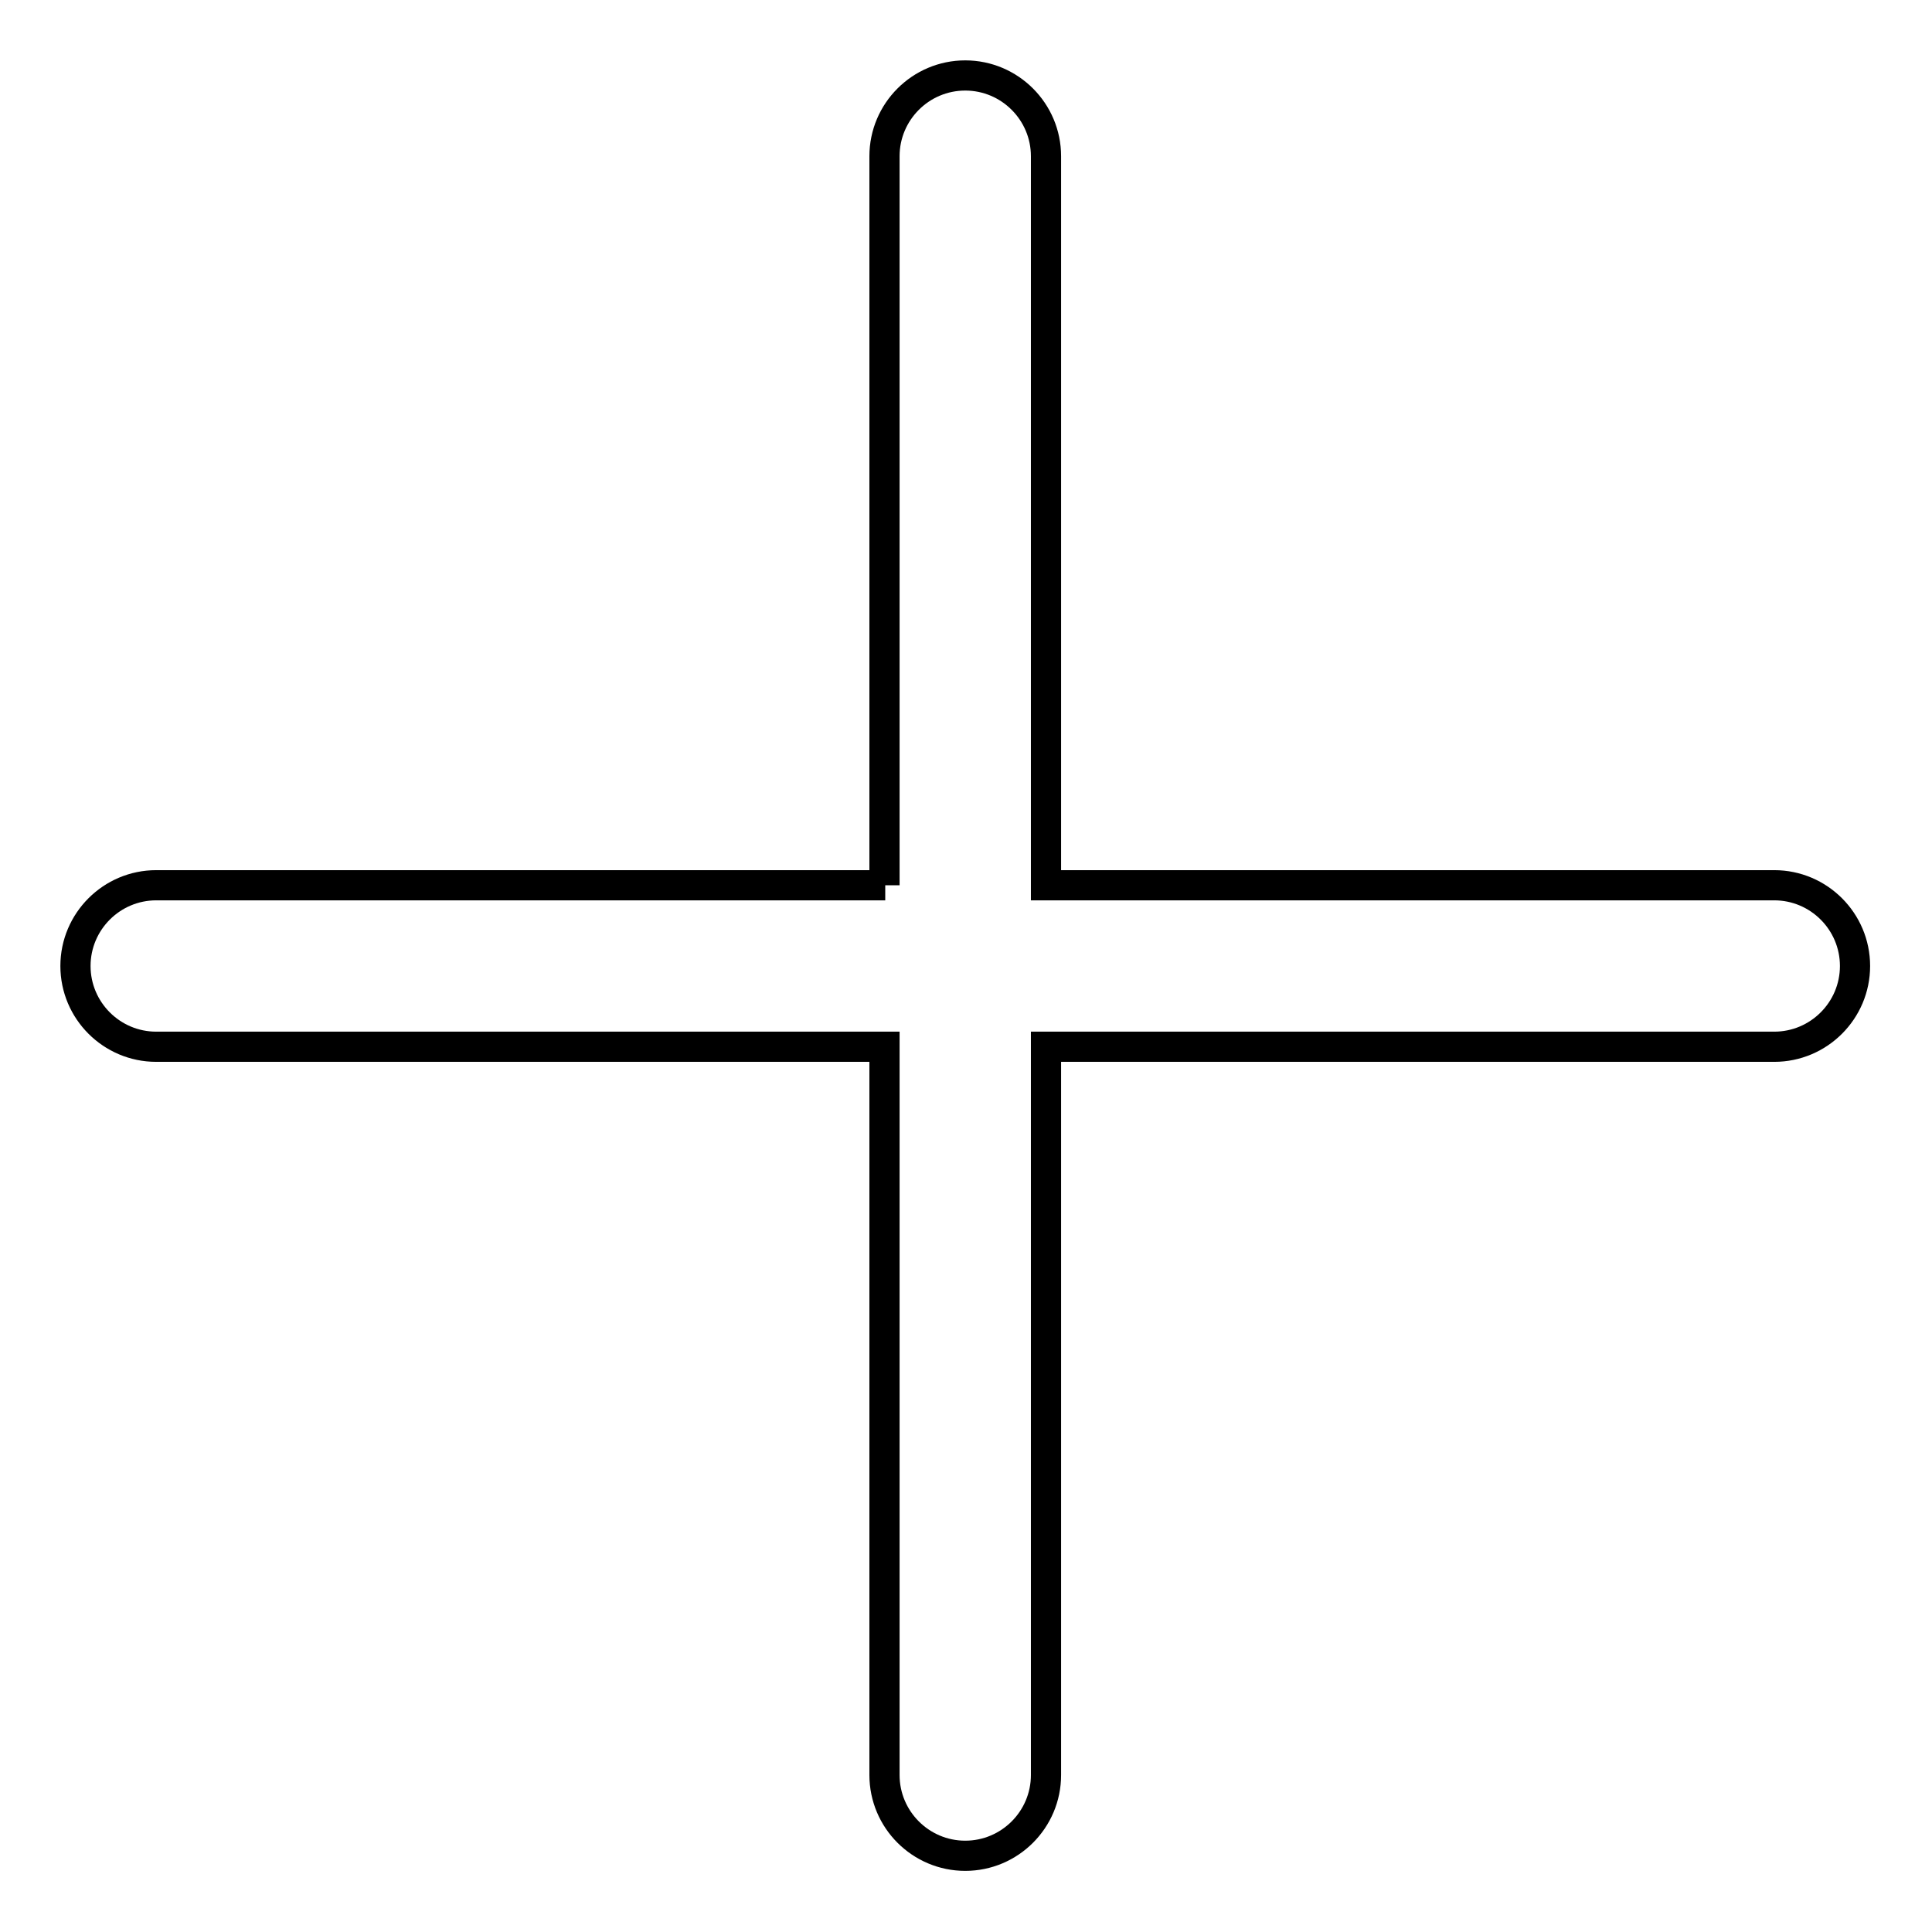 <?xml version="1.0" encoding="utf-8"?>
<!-- Svg Vector Icons : http://www.onlinewebfonts.com/icon -->
<!DOCTYPE svg PUBLIC "-//W3C//DTD SVG 1.1//EN" "http://www.w3.org/Graphics/SVG/1.1/DTD/svg11.dtd">
<svg version="1.1" xmlns="http://www.w3.org/2000/svg" xmlns:xlink="http://www.w3.org/1999/xlink" x="0px" y="0px" viewBox="0 0 256 256" enable-background="new 0 0 256 256" xml:space="preserve">
<g> <path stroke-width="4" fill-opacity="0" stroke="#000000"  d="M117.3,117.3H20.7c-5.9,0-10.7,4.8-10.7,10.7s4.8,10.7,10.7,10.7h96.5v96.5c0,5.9,4.8,10.7,10.7,10.7 s10.7-4.8,10.7-10.7v-96.5h96.5c5.9,0,10.7-4.8,10.7-10.7s-4.8-10.7-10.7-10.7h-96.5V20.7c0-5.9-4.8-10.7-10.7-10.7 s-10.7,4.8-10.7,10.7V117.3z"/></g>
</svg>